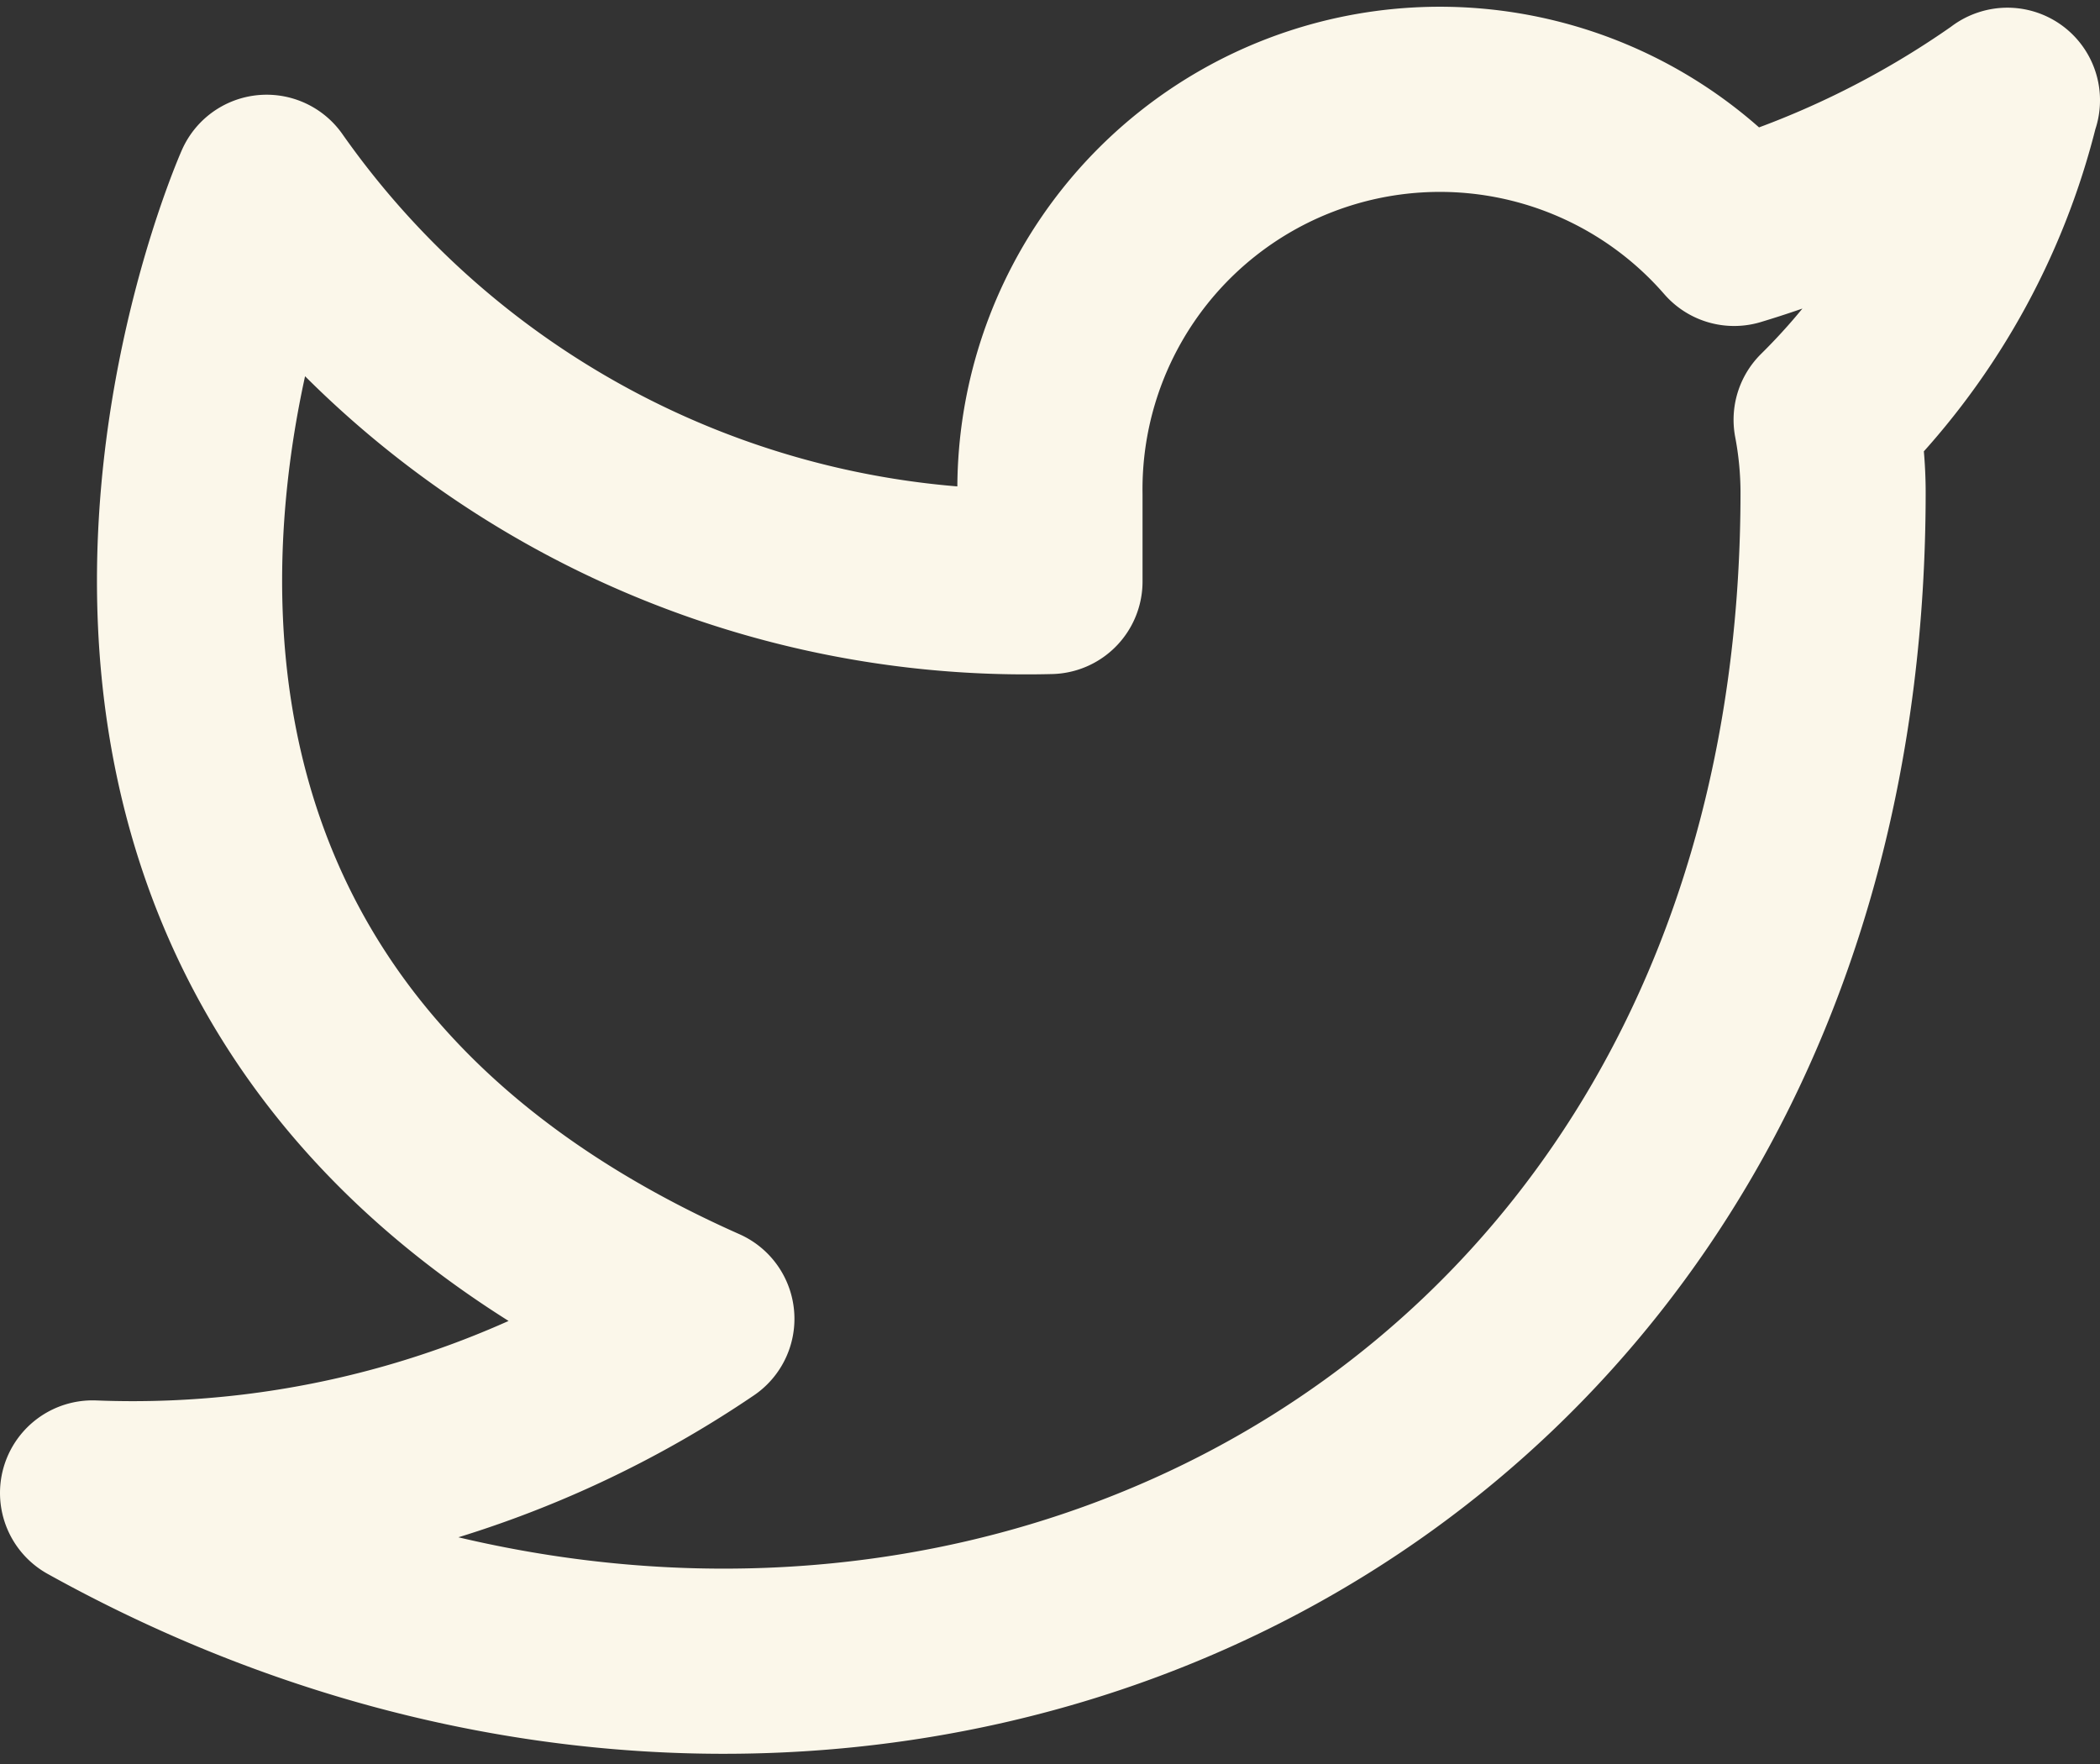 <svg xmlns="http://www.w3.org/2000/svg" width="22.683" height="19.057" viewBox="0 0 22.683 19.057">
  <rect x="0" y="0" width="22.683" height="19.057" fill="#333333" stroke="none"/>
  <path id="Icon_feather-twitter" data-name="Icon feather-twitter" d="M22.183,4.494a10.247,10.247,0,0,1-2.952,1.438,4.212,4.212,0,0,0-7.39,2.82v.94A10.022,10.022,0,0,1,3.38,5.434S-.38,13.9,8.081,17.656A10.943,10.943,0,0,1,1.5,19.537c8.461,4.7,18.8,0,18.8-10.812a4.23,4.23,0,0,0-.075-.78,7.258,7.258,0,0,0,1.955-3.45Z" transform="translate(-0.5 -3.411)" fill="none" stroke="#fbf7ea" stroke-linecap="round" stroke-linejoin="round" stroke-width="2"/>
</svg>
